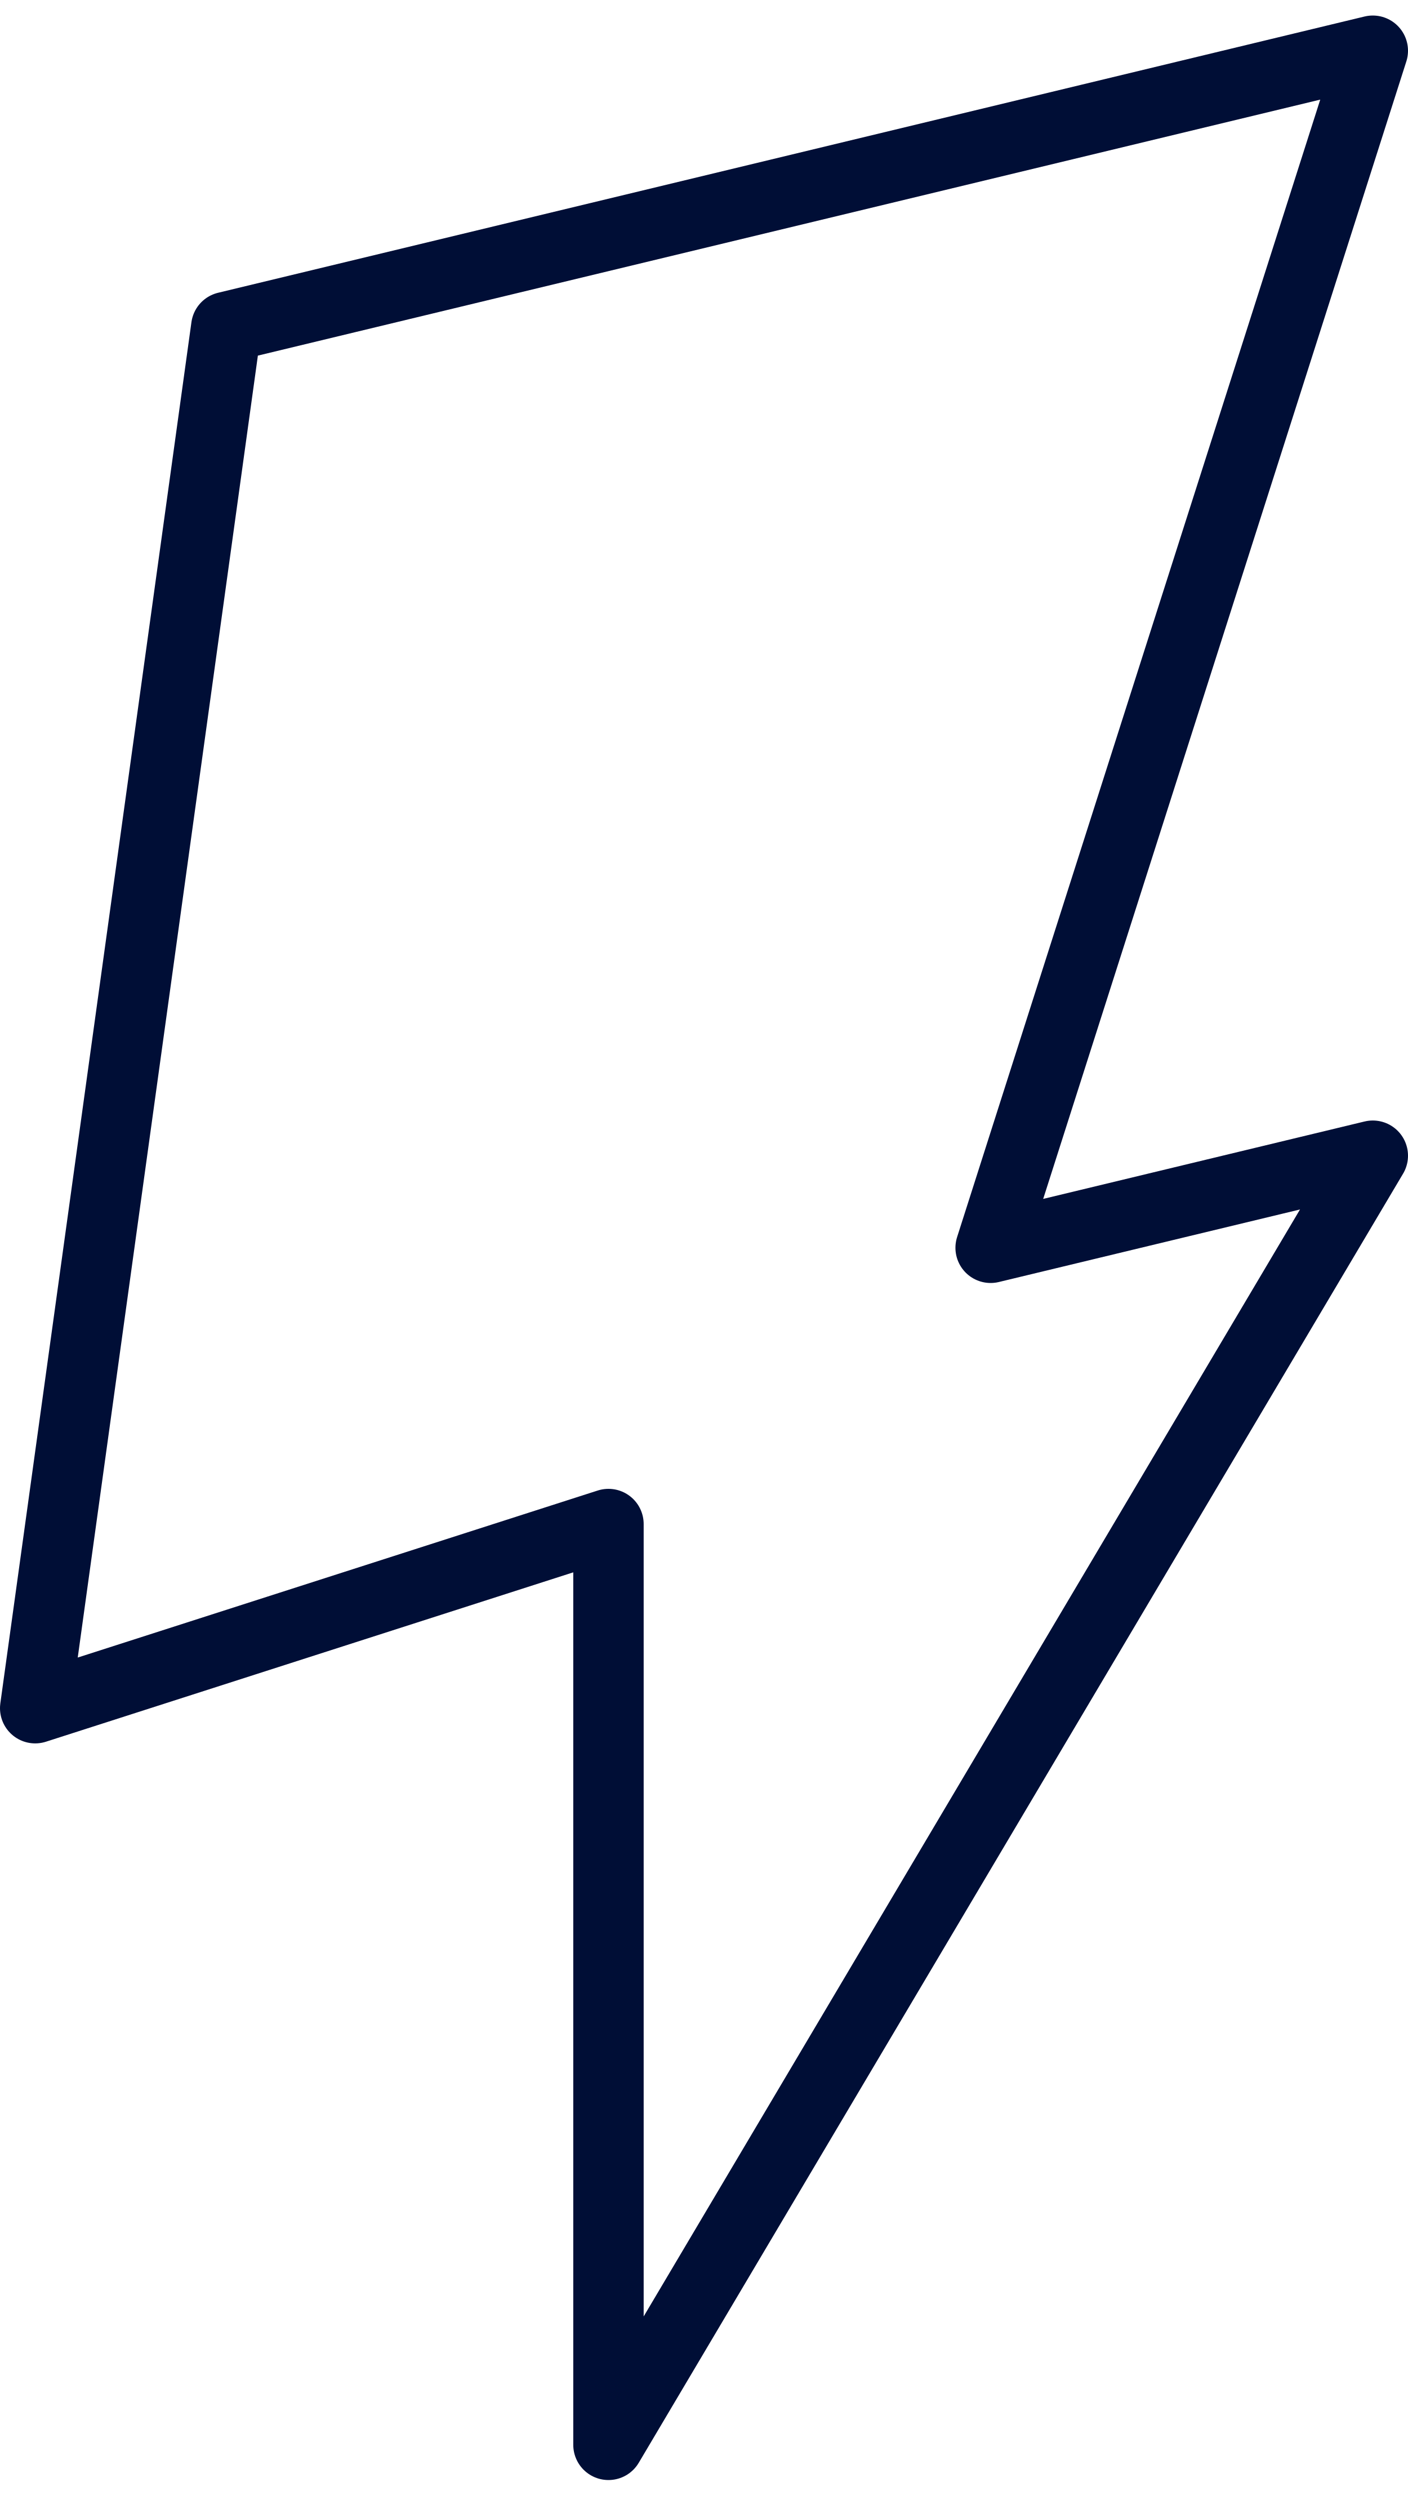 <svg width="40" height="71" viewBox="0 0 40 71" fill="none" xmlns="http://www.w3.org/2000/svg">
<path d="M6.429 9.288L39 1.441L28.143 35.441L39 32.826L17.286 69.441V43.288L1 48.518L6.429 9.288Z" stroke="#000E36" stroke-width="2" stroke-linecap="round" stroke-linejoin="round"/>
</svg>
